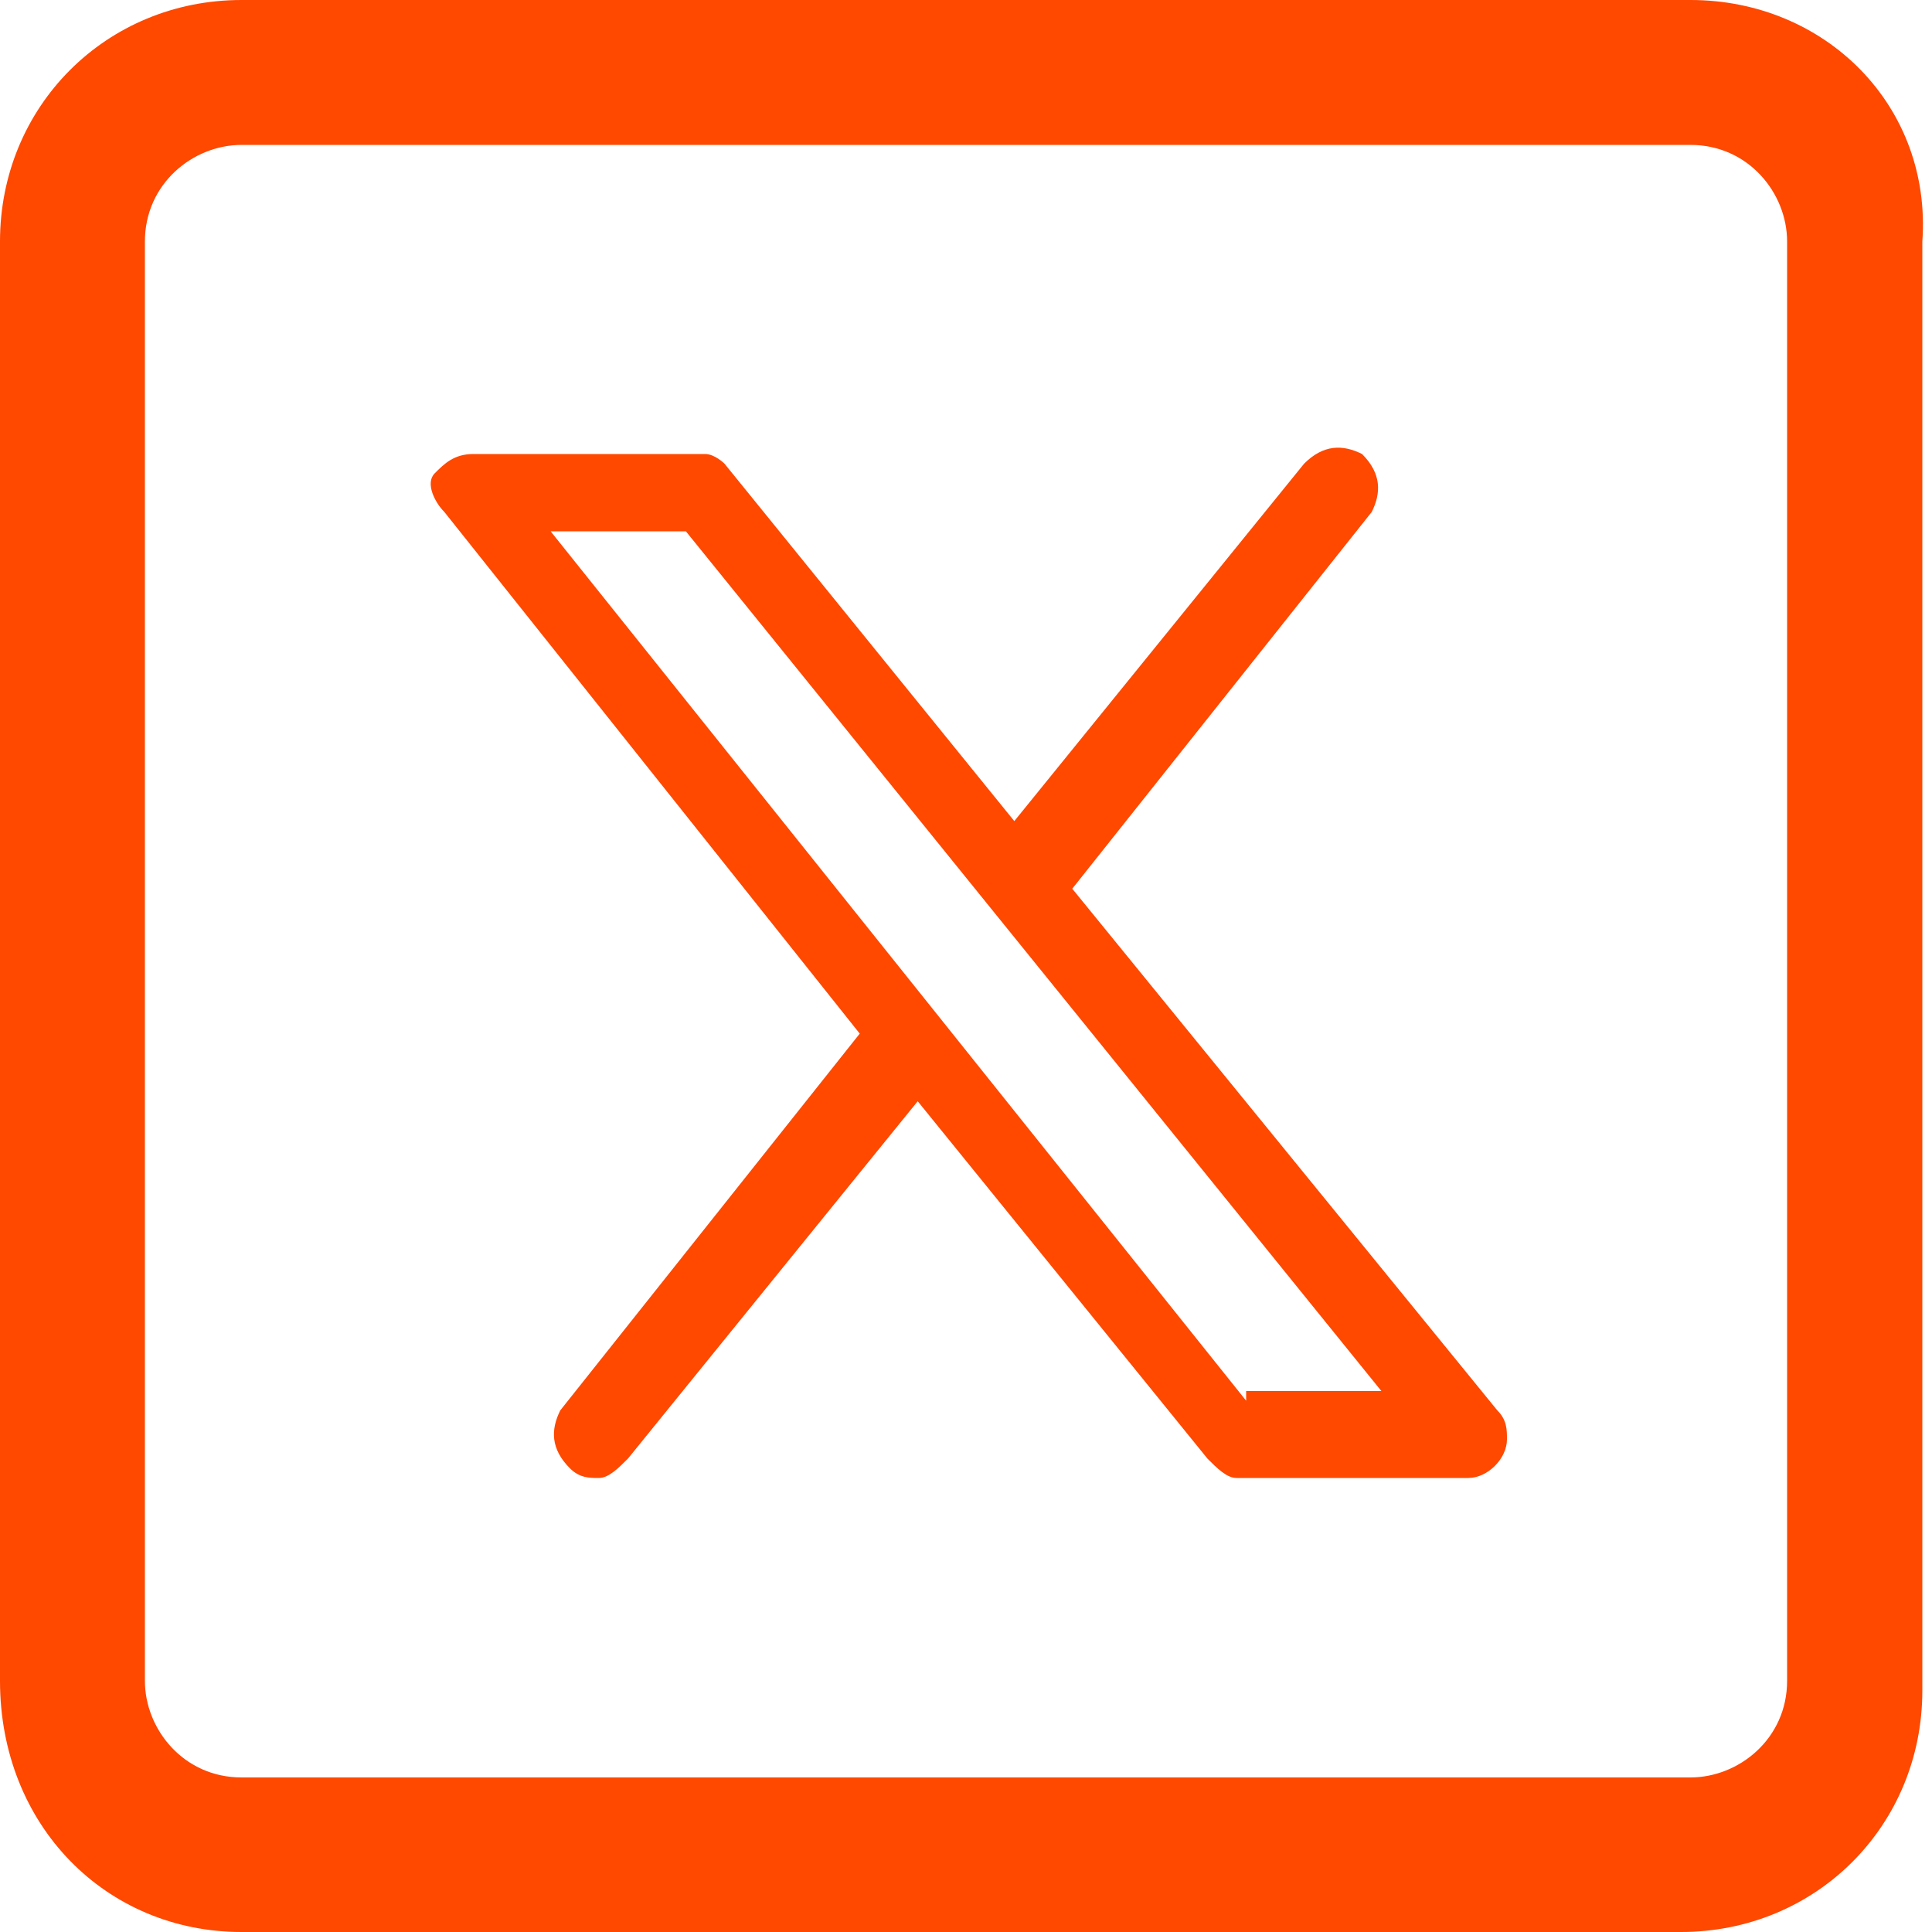 <?xml version="1.0" encoding="utf-8"?>
<!-- Generator: Adobe Illustrator 28.2.0, SVG Export Plug-In . SVG Version: 6.00 Build 0)  -->
<svg version="1.1" id="Layer_1" xmlns="http://www.w3.org/2000/svg" xmlns:xlink="http://www.w3.org/1999/xlink" x="0px" y="0px"
	 viewBox="0 0 20 20" style="enable-background:new 0 0 20 20;" xml:space="preserve">
<style type="text/css">
	.st0{fill:#FF4800;}
</style>
<g>
	<path class="st0" d="M17.5,1.5c0.6,0,1,0.5,1,1v14.9c0,0.6-0.5,1-1,1h-15c-0.6,0-1-0.5-1-1V2.5c0-0.6,0.5-1,1-1H17.5 M17.5,0h-15
		C1.1,0,0,1.1,0,2.5v14.9C0,18.9,1.1,20,2.5,20h14.9c1.4,0,2.5-1.1,2.5-2.5v-15C20,1.1,18.9,0,17.5,0L17.5,0z"/>
</g>
<path class="st0" d="M11.1,9.2l3.1-3.9c0.1-0.2,0.1-0.4-0.1-0.6c-0.2-0.1-0.4-0.1-0.6,0.1l-3,3.7l-3-3.7c0,0-0.1-0.1-0.2-0.1H4.9
	c-0.2,0-0.3,0.1-0.4,0.2s0,0.3,0.1,0.4l4.3,5.4l-3.1,3.9c-0.1,0.2-0.1,0.4,0.1,0.6c0.1,0.1,0.2,0.1,0.3,0.1c0.1,0,0.2-0.1,0.3-0.2
	l3-3.7l3,3.7c0.1,0.1,0.2,0.2,0.3,0.2h2.4l0,0c0.2,0,0.4-0.2,0.4-0.4c0-0.1,0-0.2-0.1-0.3L11.1,9.2z M12.9,14.5l-7.2-9h1.4l7.2,8.9
	h-1.4V14.5z"/>
</svg>
